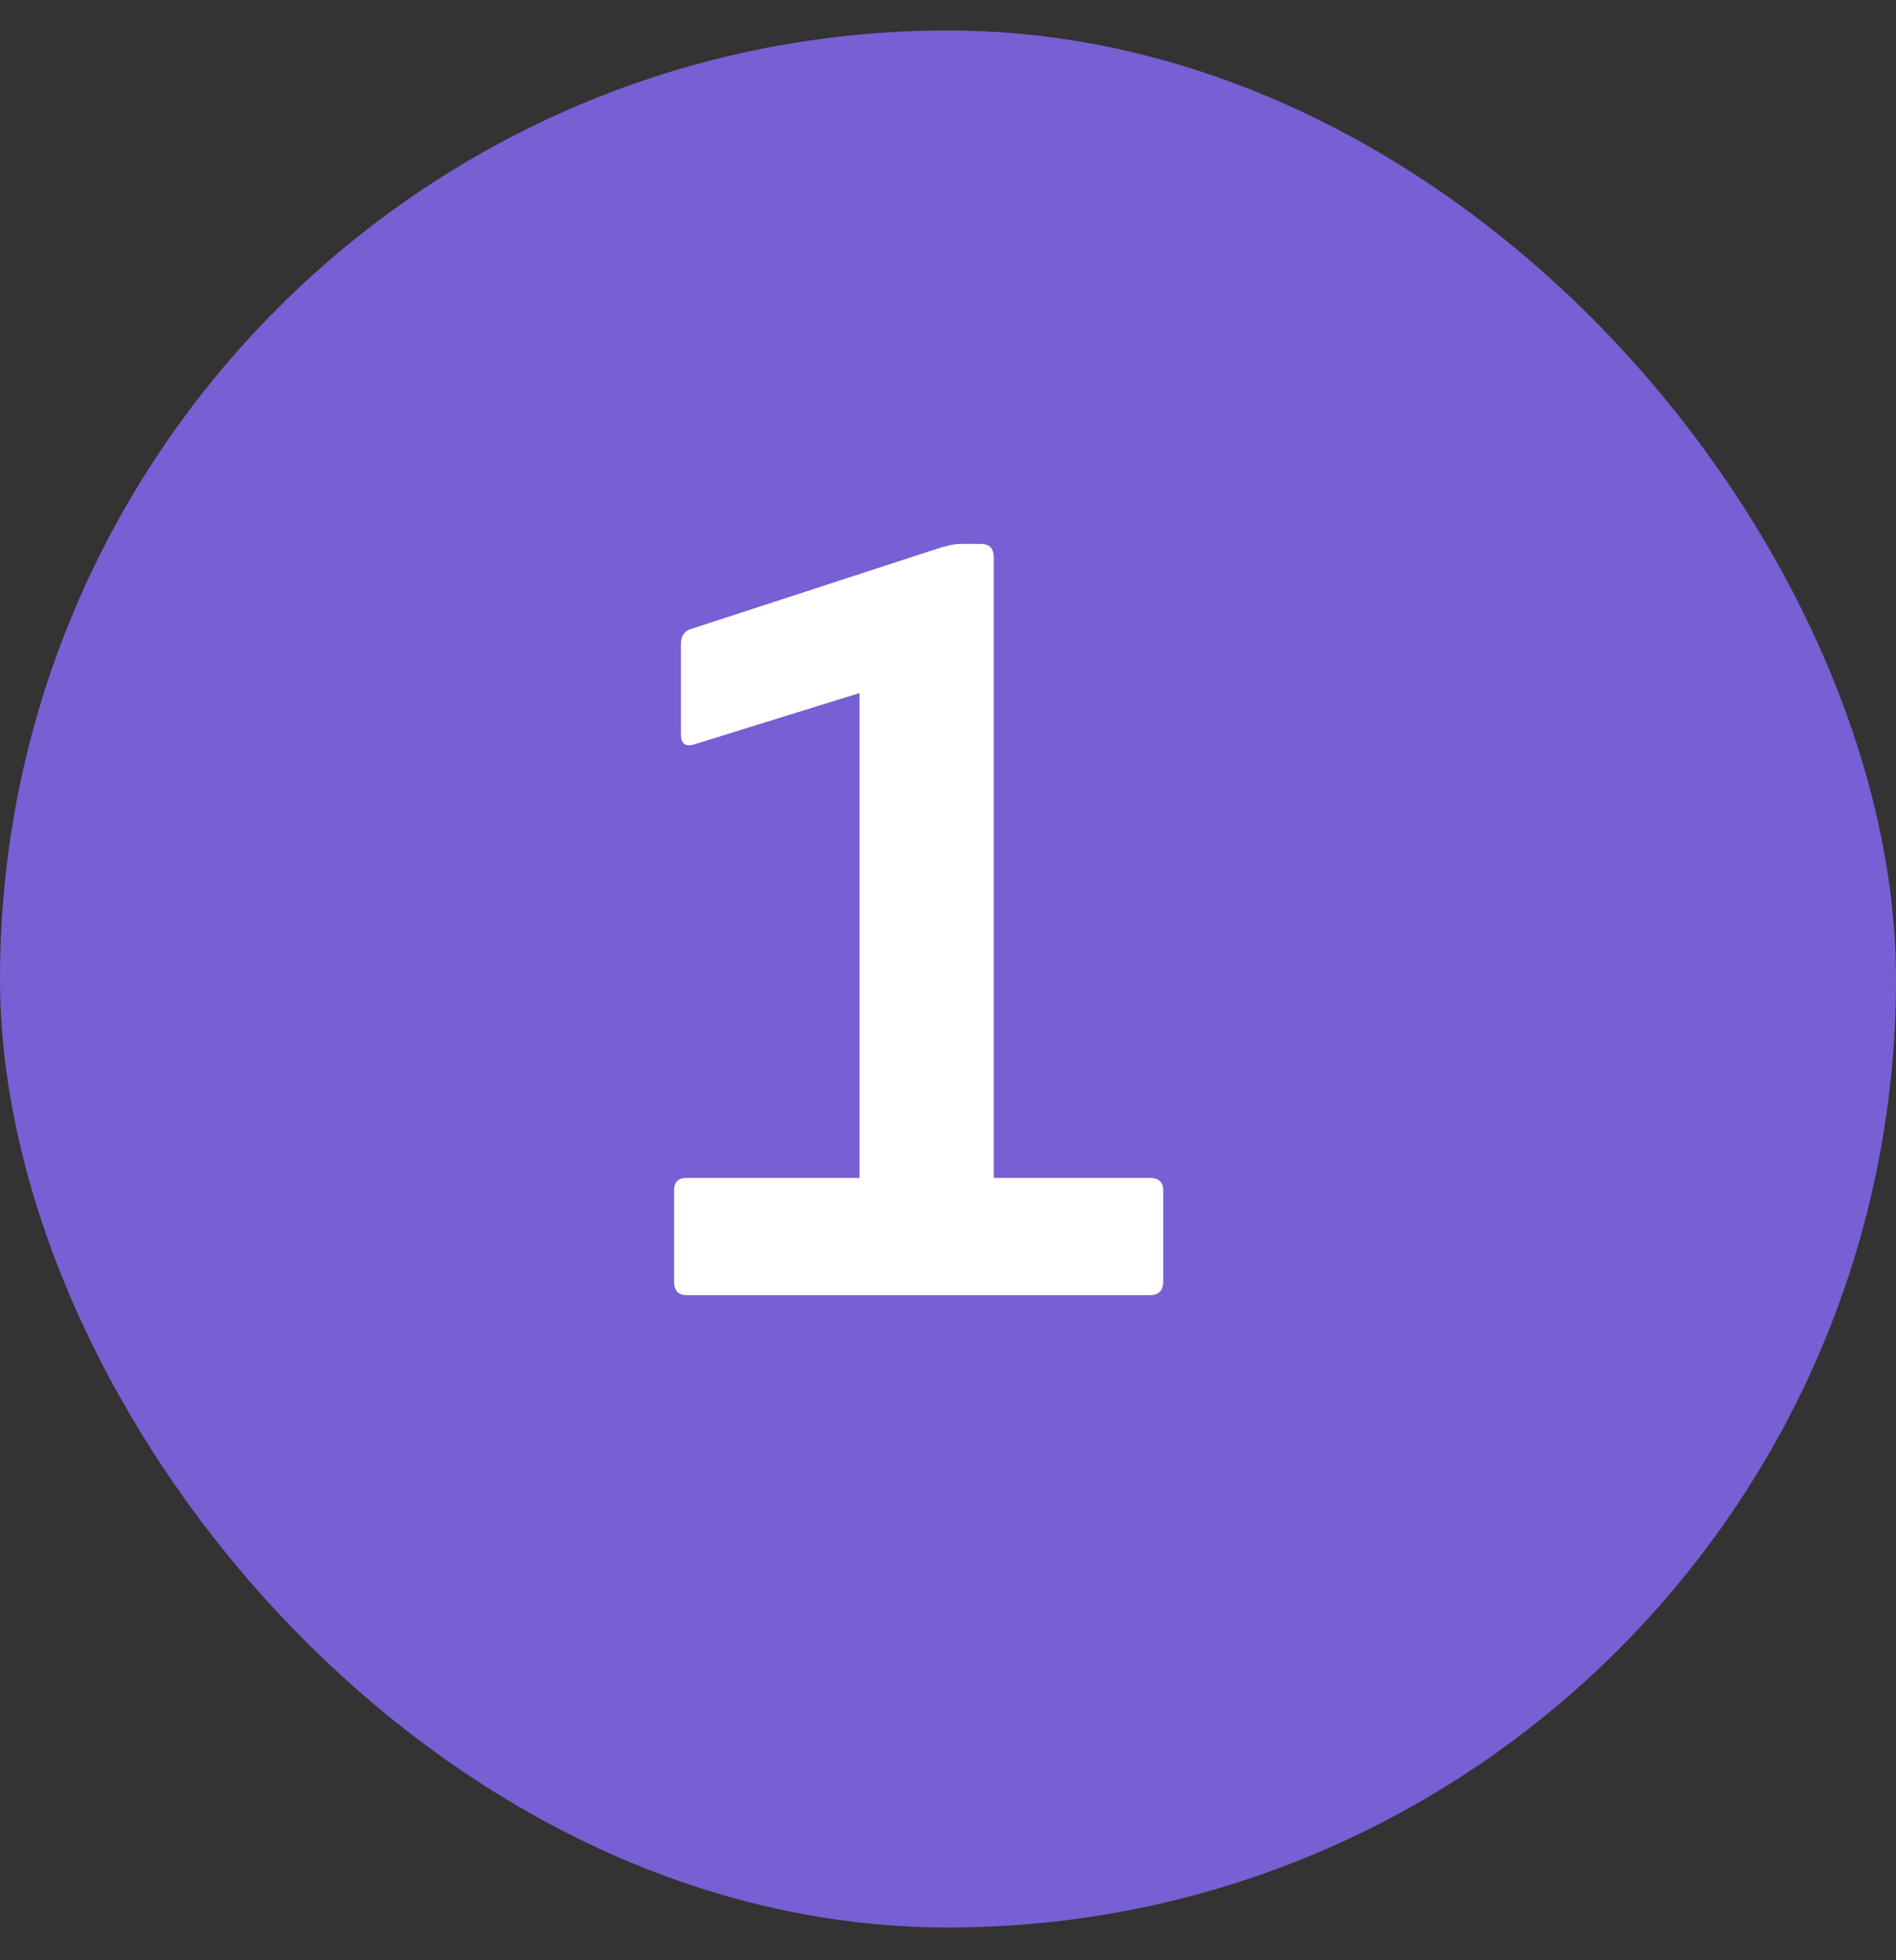 <?xml version="1.0" encoding="UTF-8"?> <svg xmlns="http://www.w3.org/2000/svg" width="30" height="31" viewBox="0 0 30 31" fill="none"><rect x="0" y="0" width="30" height="31" fill="#333333" stroke="none"/><rect y="0.482" width="30" height="30" rx="15" fill="#785FD3"></rect><path d="M10.864 20.482C10.732 20.482 10.666 20.41 10.666 20.266V18.826C10.666 18.694 10.732 18.628 10.864 18.628H13.6V10.96L10.99 11.77C10.846 11.818 10.774 11.764 10.774 11.608V10.186C10.774 10.066 10.822 9.988 10.918 9.952L14.896 8.656C14.944 8.644 14.992 8.632 15.04 8.62C15.1 8.608 15.154 8.602 15.202 8.602H15.526C15.658 8.602 15.724 8.674 15.724 8.818V18.628H18.19C18.334 18.628 18.406 18.694 18.406 18.826V20.266C18.406 20.41 18.334 20.482 18.19 20.482H10.864Z" fill="white"></path></svg> 